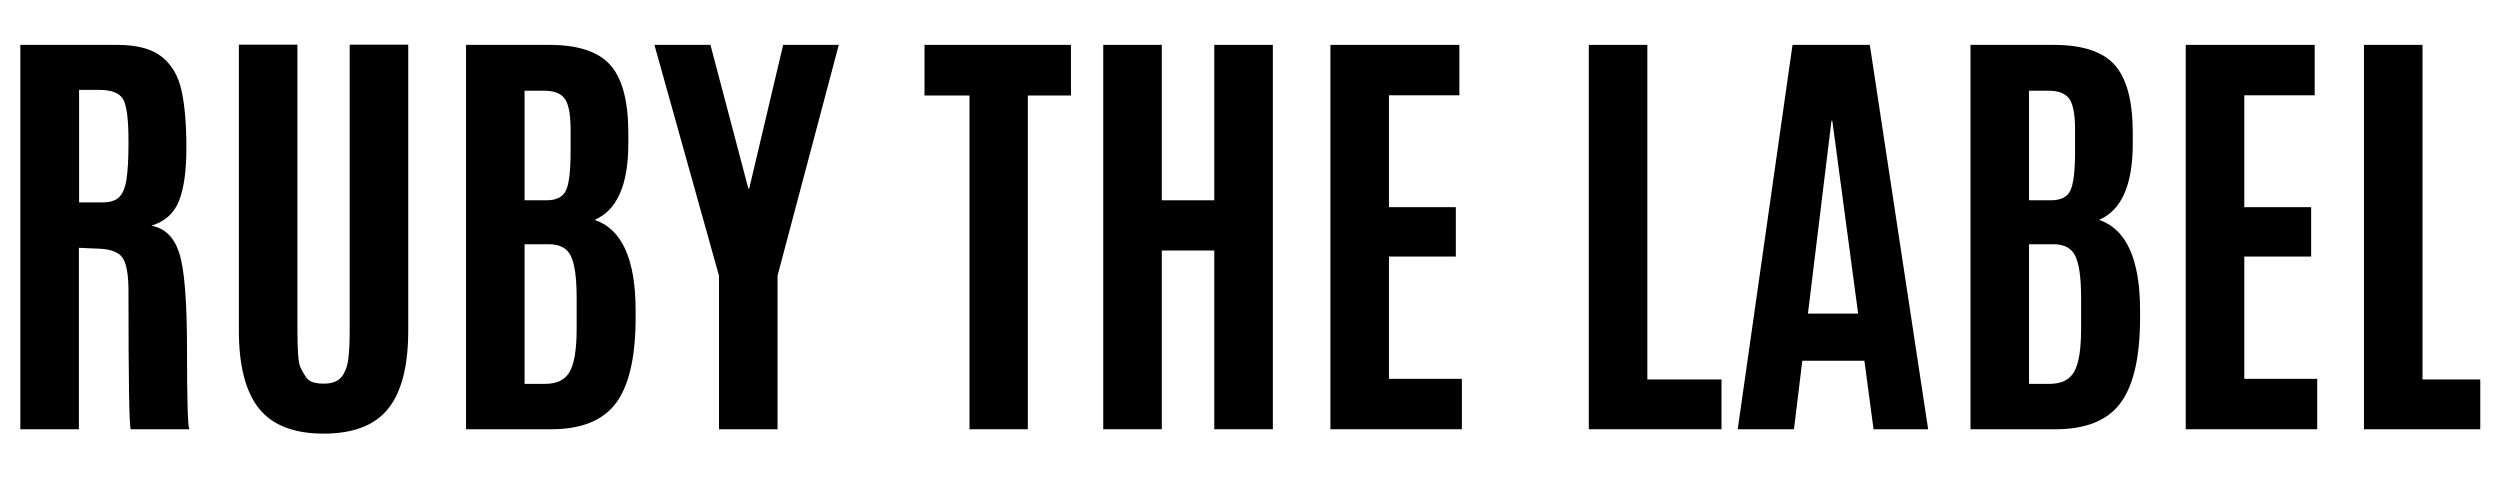 <svg version="1.0" preserveAspectRatio="xMidYMid meet" height="50" viewBox="0 0 187.5 37.5" zoomAndPan="magnify" width="250" xmlns:xlink="http://www.w3.org/1999/xlink" xmlns="http://www.w3.org/2000/svg"><defs><g></g><clipPath id="17a8ab6e55"><path clip-rule="nonzero" d="M 177 3 L 186.02 3 L 186.02 33 L 177 33 Z M 177 3"></path></clipPath></defs><g fill-opacity="1" fill="#000000"><g transform="translate(-0.63, 32.194)"><g><path d="M 7.953 -13.547 L 6.547 -13.609 L 6.547 0 L 2.156 0 L 2.156 -28.828 L 9.422 -28.828 C 10.922 -28.828 12.039 -28.523 12.781 -27.922 C 13.531 -27.316 14.02 -26.469 14.25 -25.375 C 14.488 -24.289 14.609 -22.875 14.609 -21.125 C 14.609 -19.375 14.422 -18.035 14.047 -17.109 C 13.68 -16.191 12.992 -15.578 11.984 -15.266 C 12.984 -15.086 13.676 -14.414 14.062 -13.25 C 14.457 -12.082 14.656 -9.648 14.656 -5.953 C 14.656 -2.254 14.711 -0.27 14.828 0 L 10.438 0 C 10.32 -0.219 10.266 -3.664 10.266 -10.344 C 10.266 -11.613 10.113 -12.457 9.812 -12.875 C 9.508 -13.301 8.891 -13.523 7.953 -13.547 Z M 6.562 -17.016 L 8.328 -17.016 C 8.879 -17.016 9.285 -17.141 9.547 -17.391 C 9.816 -17.641 10.004 -18.07 10.109 -18.688 C 10.211 -19.301 10.266 -20.234 10.266 -21.484 L 10.266 -21.672 C 10.266 -23.234 10.133 -24.254 9.875 -24.734 C 9.613 -25.211 9.008 -25.453 8.062 -25.453 L 6.562 -25.453 Z M 6.562 -17.016"></path></g></g></g><g fill-opacity="1" fill="#000000"><g transform="translate(15.915, 32.194)"><g><path d="M 14.703 -7.406 C 14.703 -4.75 14.203 -2.797 13.203 -1.547 C 12.203 -0.297 10.586 0.328 8.359 0.328 C 6.141 0.328 4.523 -0.297 3.516 -1.547 C 2.504 -2.805 2 -4.758 2 -7.406 L 2 -28.844 L 6.391 -28.844 L 6.391 -7.484 C 6.391 -5.961 6.457 -5.035 6.594 -4.703 C 6.738 -4.379 6.91 -4.082 7.109 -3.812 C 7.316 -3.551 7.738 -3.422 8.375 -3.422 C 9.008 -3.422 9.461 -3.602 9.734 -3.969 C 10.004 -4.344 10.164 -4.805 10.219 -5.359 C 10.281 -5.91 10.312 -6.617 10.312 -7.484 L 10.312 -28.844 L 14.703 -28.844 Z M 14.703 -7.406"></path></g></g></g><g fill-opacity="1" fill="#000000"><g transform="translate(32.624, 32.194)"><g><path d="M 14.5 -21.422 C 14.5 -18.328 13.656 -16.422 11.969 -15.703 C 14.02 -15.016 15.047 -12.75 15.047 -8.906 L 15.047 -8.172 C 15.023 -5.273 14.52 -3.188 13.531 -1.906 C 12.551 -0.633 10.941 0 8.703 0 L 2.328 0 L 2.328 -28.828 L 8.562 -28.828 C 10.719 -28.828 12.242 -28.328 13.141 -27.328 C 14.035 -26.328 14.488 -24.656 14.5 -22.312 Z M 6.719 -3.406 L 8.266 -3.406 C 9.141 -3.406 9.75 -3.703 10.094 -4.297 C 10.445 -4.898 10.625 -5.977 10.625 -7.531 L 10.625 -9.859 C 10.625 -11.328 10.484 -12.363 10.203 -12.969 C 9.922 -13.57 9.375 -13.875 8.562 -13.875 L 6.719 -13.875 Z M 6.719 -17.172 L 8.344 -17.172 C 9.094 -17.172 9.582 -17.41 9.812 -17.891 C 10.051 -18.367 10.172 -19.359 10.172 -20.859 L 10.172 -22.594 C 10.16 -23.707 10.004 -24.453 9.703 -24.828 C 9.41 -25.203 8.906 -25.391 8.188 -25.391 L 6.719 -25.391 Z M 6.719 -17.172"></path></g></g></g><g fill-opacity="1" fill="#000000"><g transform="translate(48.94, 32.194)"><g><path d="M 4.984 0 L 4.984 -11.516 L 0.141 -28.828 L 4.344 -28.828 L 7.188 -18.047 L 7.25 -18.047 L 9.797 -28.828 L 13.969 -28.828 L 9.375 -11.516 L 9.375 0 Z M 4.984 0"></path></g></g></g><g fill-opacity="1" fill="#000000"><g transform="translate(63.061, 32.194)"><g></g></g></g><g fill-opacity="1" fill="#000000"><g transform="translate(69.072, 32.194)"><g><path d="M 3.641 0 L 3.641 -25.031 L 0.266 -25.031 L 0.266 -28.828 L 11.25 -28.828 L 11.25 -25.031 L 8.016 -25.031 L 8.016 0 Z M 3.641 0"></path></g></g></g><g fill-opacity="1" fill="#000000"><g transform="translate(80.588, 32.194)"><g><path d="M 2.156 0 L 2.156 -28.828 L 6.547 -28.828 L 6.547 -17.172 L 10.484 -17.172 L 10.484 -28.828 L 14.875 -28.828 L 14.875 0 L 10.484 0 L 10.484 -13.406 L 6.547 -13.406 L 6.547 0 Z M 2.156 0"></path></g></g></g><g fill-opacity="1" fill="#000000"><g transform="translate(97.625, 32.194)"><g><path d="M 2.156 0 L 2.156 -28.828 L 11.828 -28.828 L 11.828 -25.047 L 6.547 -25.047 L 6.547 -16.656 L 11.562 -16.656 L 11.562 -12.953 L 6.547 -12.953 L 6.547 -3.781 L 12.016 -3.781 L 12.016 0 Z M 2.156 0"></path></g></g></g><g fill-opacity="1" fill="#000000"><g transform="translate(110.992, 32.194)"><g></g></g></g><g fill-opacity="1" fill="#000000"><g transform="translate(117.004, 32.194)"><g><path d="M 2.156 0 L 2.156 -28.828 L 6.547 -28.828 L 6.547 -3.734 L 12.109 -3.734 L 12.109 0 Z M 2.156 0"></path></g></g></g><g fill-opacity="1" fill="#000000"><g transform="translate(129.47, 32.194)"><g><path d="M 9.891 -8.672 L 7.953 -23.141 L 7.891 -23.141 L 6.125 -8.672 Z M 0.859 0 L 4.969 -28.828 L 10.766 -28.828 L 15.141 0 L 11.047 0 L 10.359 -5.141 L 5.703 -5.141 L 5.078 0 Z M 0.859 0"></path></g></g></g><g fill-opacity="1" fill="#000000"><g transform="translate(145.458, 32.194)"><g><path d="M 14.5 -21.422 C 14.5 -18.328 13.656 -16.422 11.969 -15.703 C 14.02 -15.016 15.047 -12.75 15.047 -8.906 L 15.047 -8.172 C 15.023 -5.273 14.52 -3.188 13.531 -1.906 C 12.551 -0.633 10.941 0 8.703 0 L 2.328 0 L 2.328 -28.828 L 8.562 -28.828 C 10.719 -28.828 12.242 -28.328 13.141 -27.328 C 14.035 -26.328 14.488 -24.656 14.5 -22.312 Z M 6.719 -3.406 L 8.266 -3.406 C 9.141 -3.406 9.75 -3.703 10.094 -4.297 C 10.445 -4.898 10.625 -5.977 10.625 -7.531 L 10.625 -9.859 C 10.625 -11.328 10.484 -12.363 10.203 -12.969 C 9.922 -13.57 9.375 -13.875 8.562 -13.875 L 6.719 -13.875 Z M 6.719 -17.172 L 8.344 -17.172 C 9.094 -17.172 9.582 -17.41 9.812 -17.891 C 10.051 -18.367 10.172 -19.359 10.172 -20.859 L 10.172 -22.594 C 10.16 -23.707 10.004 -24.453 9.703 -24.828 C 9.41 -25.203 8.906 -25.391 8.188 -25.391 L 6.719 -25.391 Z M 6.719 -17.172"></path></g></g></g><g fill-opacity="1" fill="#000000"><g transform="translate(161.774, 32.194)"><g><path d="M 2.156 0 L 2.156 -28.828 L 11.828 -28.828 L 11.828 -25.047 L 6.547 -25.047 L 6.547 -16.656 L 11.562 -16.656 L 11.562 -12.953 L 6.547 -12.953 L 6.547 -3.781 L 12.016 -3.781 L 12.016 0 Z M 2.156 0"></path></g></g></g><g clip-path="url(#17a8ab6e55)"><g fill-opacity="1" fill="#000000"><g transform="translate(175.141, 32.194)"><g><path d="M 2.156 0 L 2.156 -28.828 L 6.547 -28.828 L 6.547 -3.734 L 12.109 -3.734 L 12.109 0 Z M 2.156 0"></path></g></g></g></g></svg>